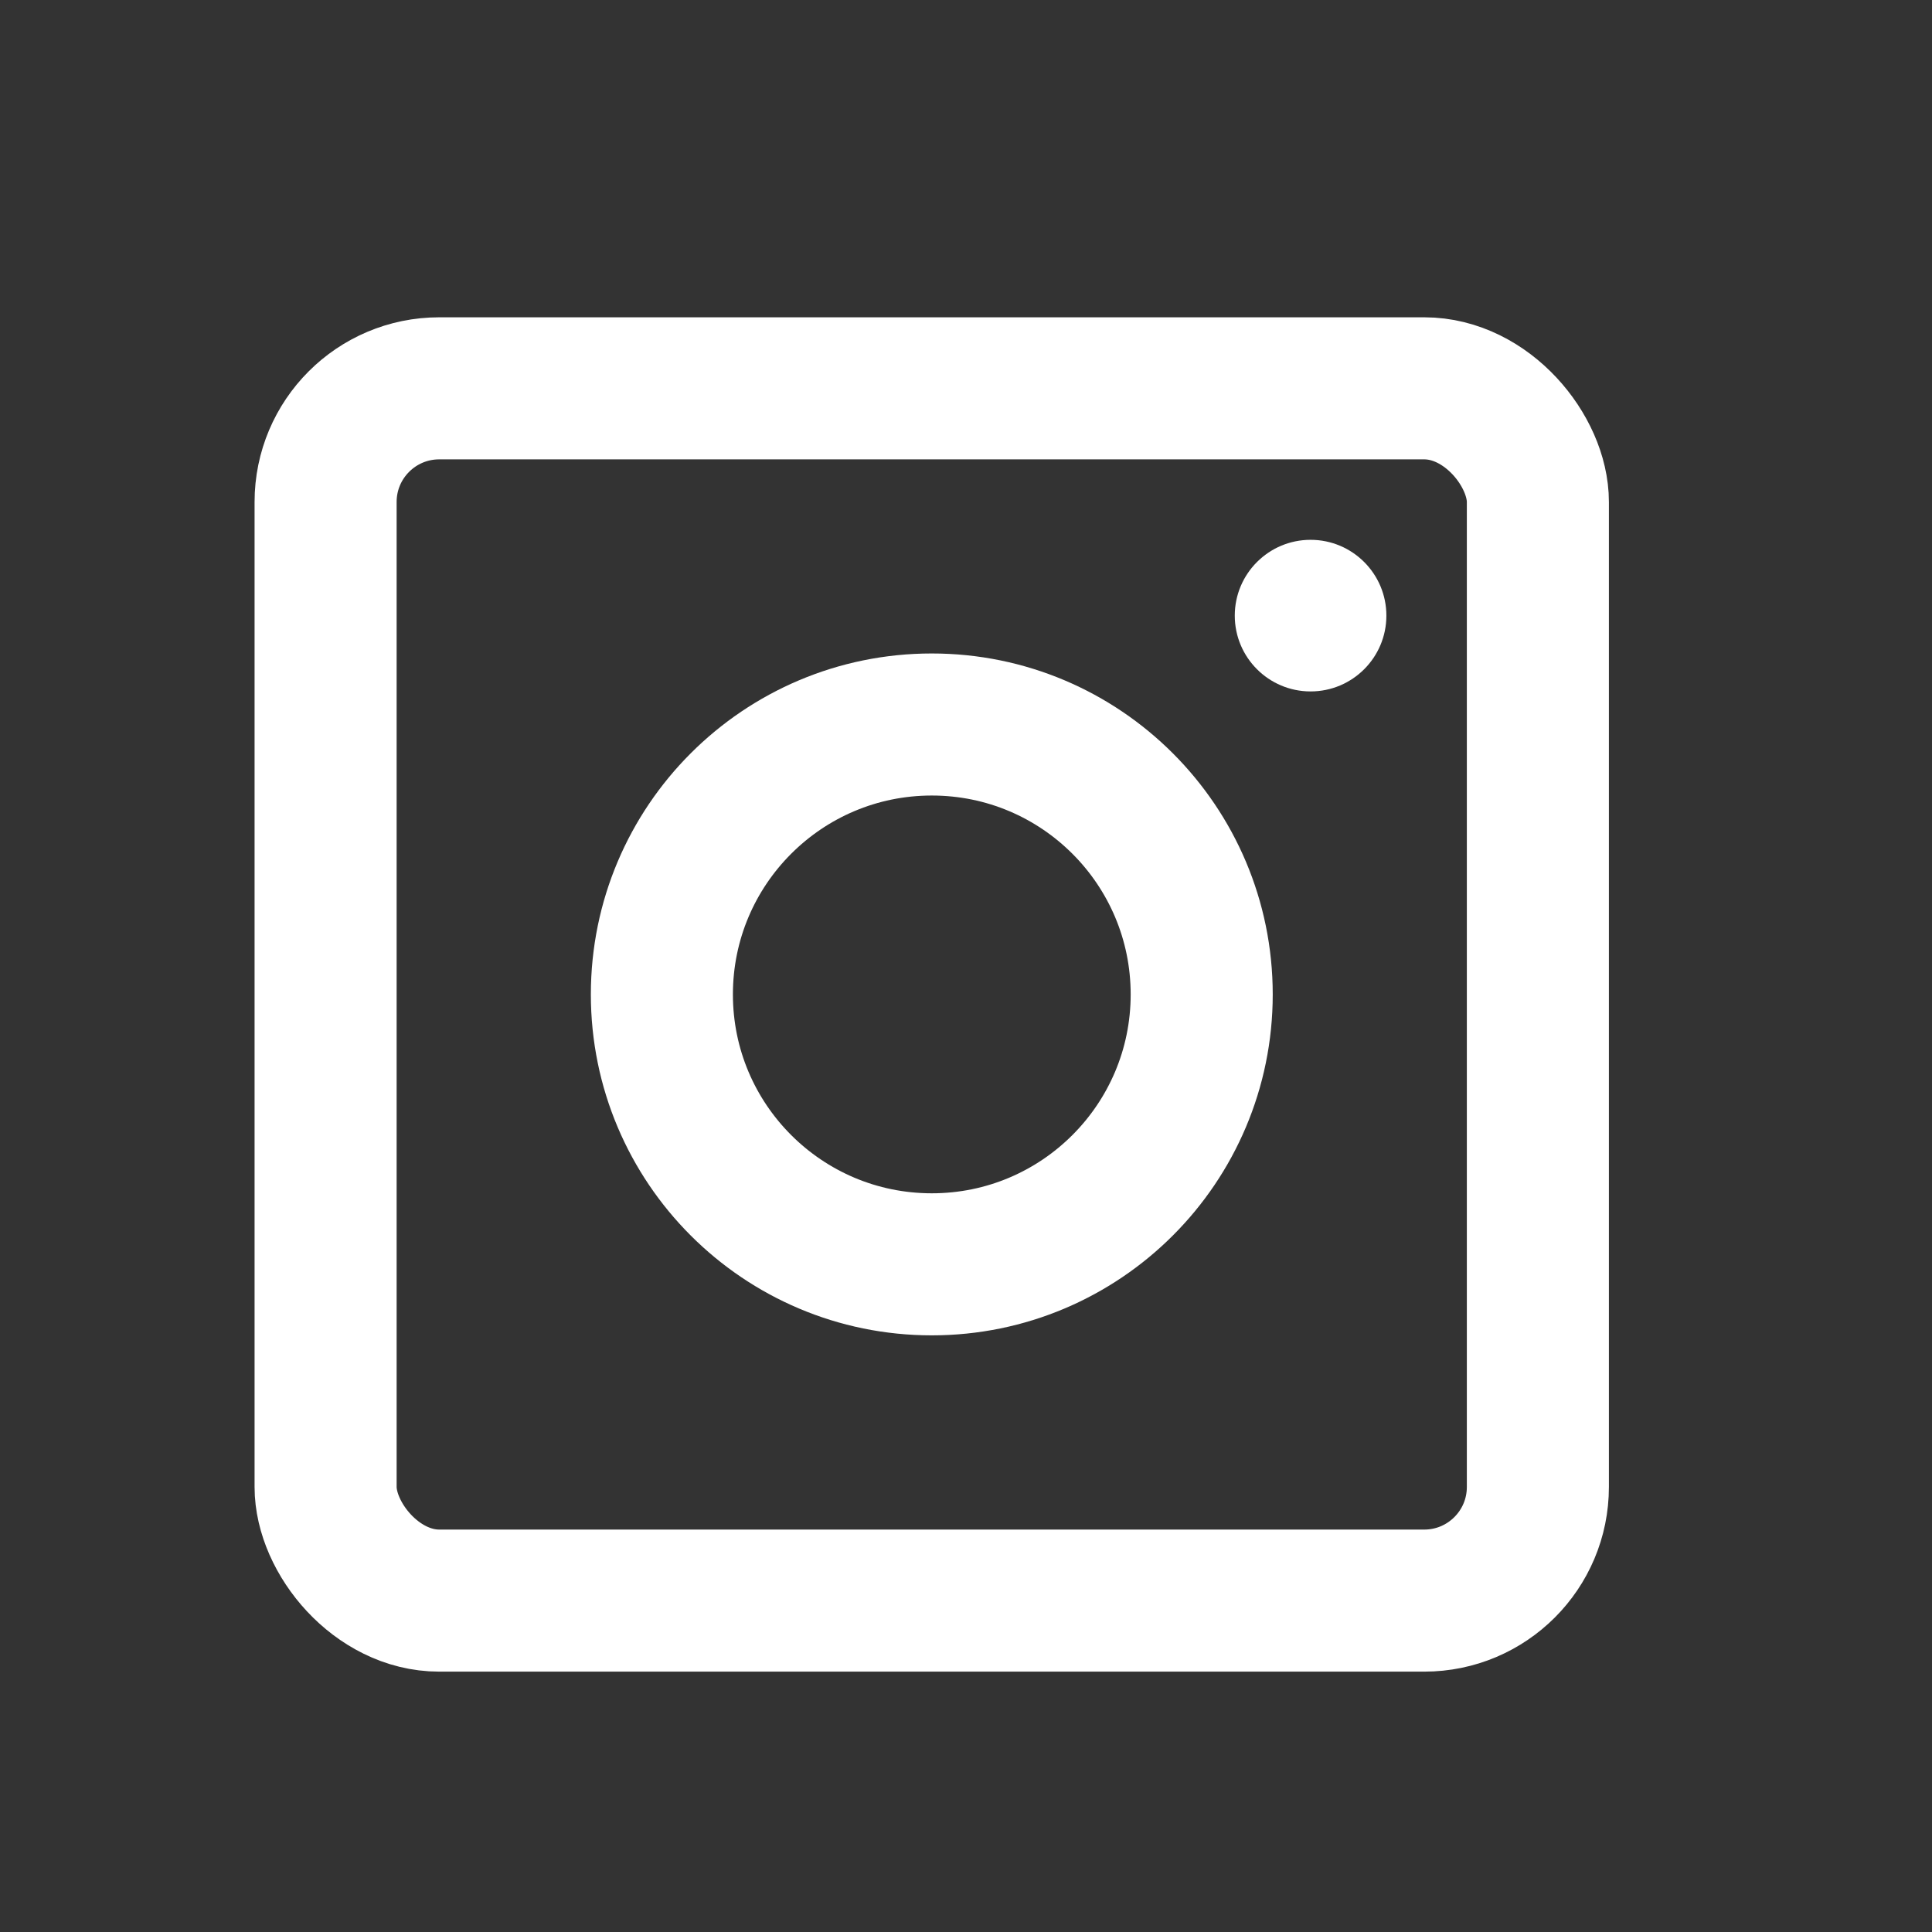 <svg width="17" height="17" viewBox="0 0 17 17" fill="none" xmlns="http://www.w3.org/2000/svg">
<rect x="0" y="0" width="17" height="17" fill="#333333" stroke="none"/>
<g id="Icons-16x16">
<rect id="Rectangle 5710" x="2.865" y="3.417" width="10.667" height="10.667" rx="1" stroke="white" stroke-width="1.25"/>
<circle id="Ellipse 197" cx="8.199" cy="8.75" r="2.375" stroke="white" stroke-width="1.25"/>
<circle id="Ellipse 198" cx="11.532" cy="5.417" r="0.667" fill="white"/>
</g>
</svg>
